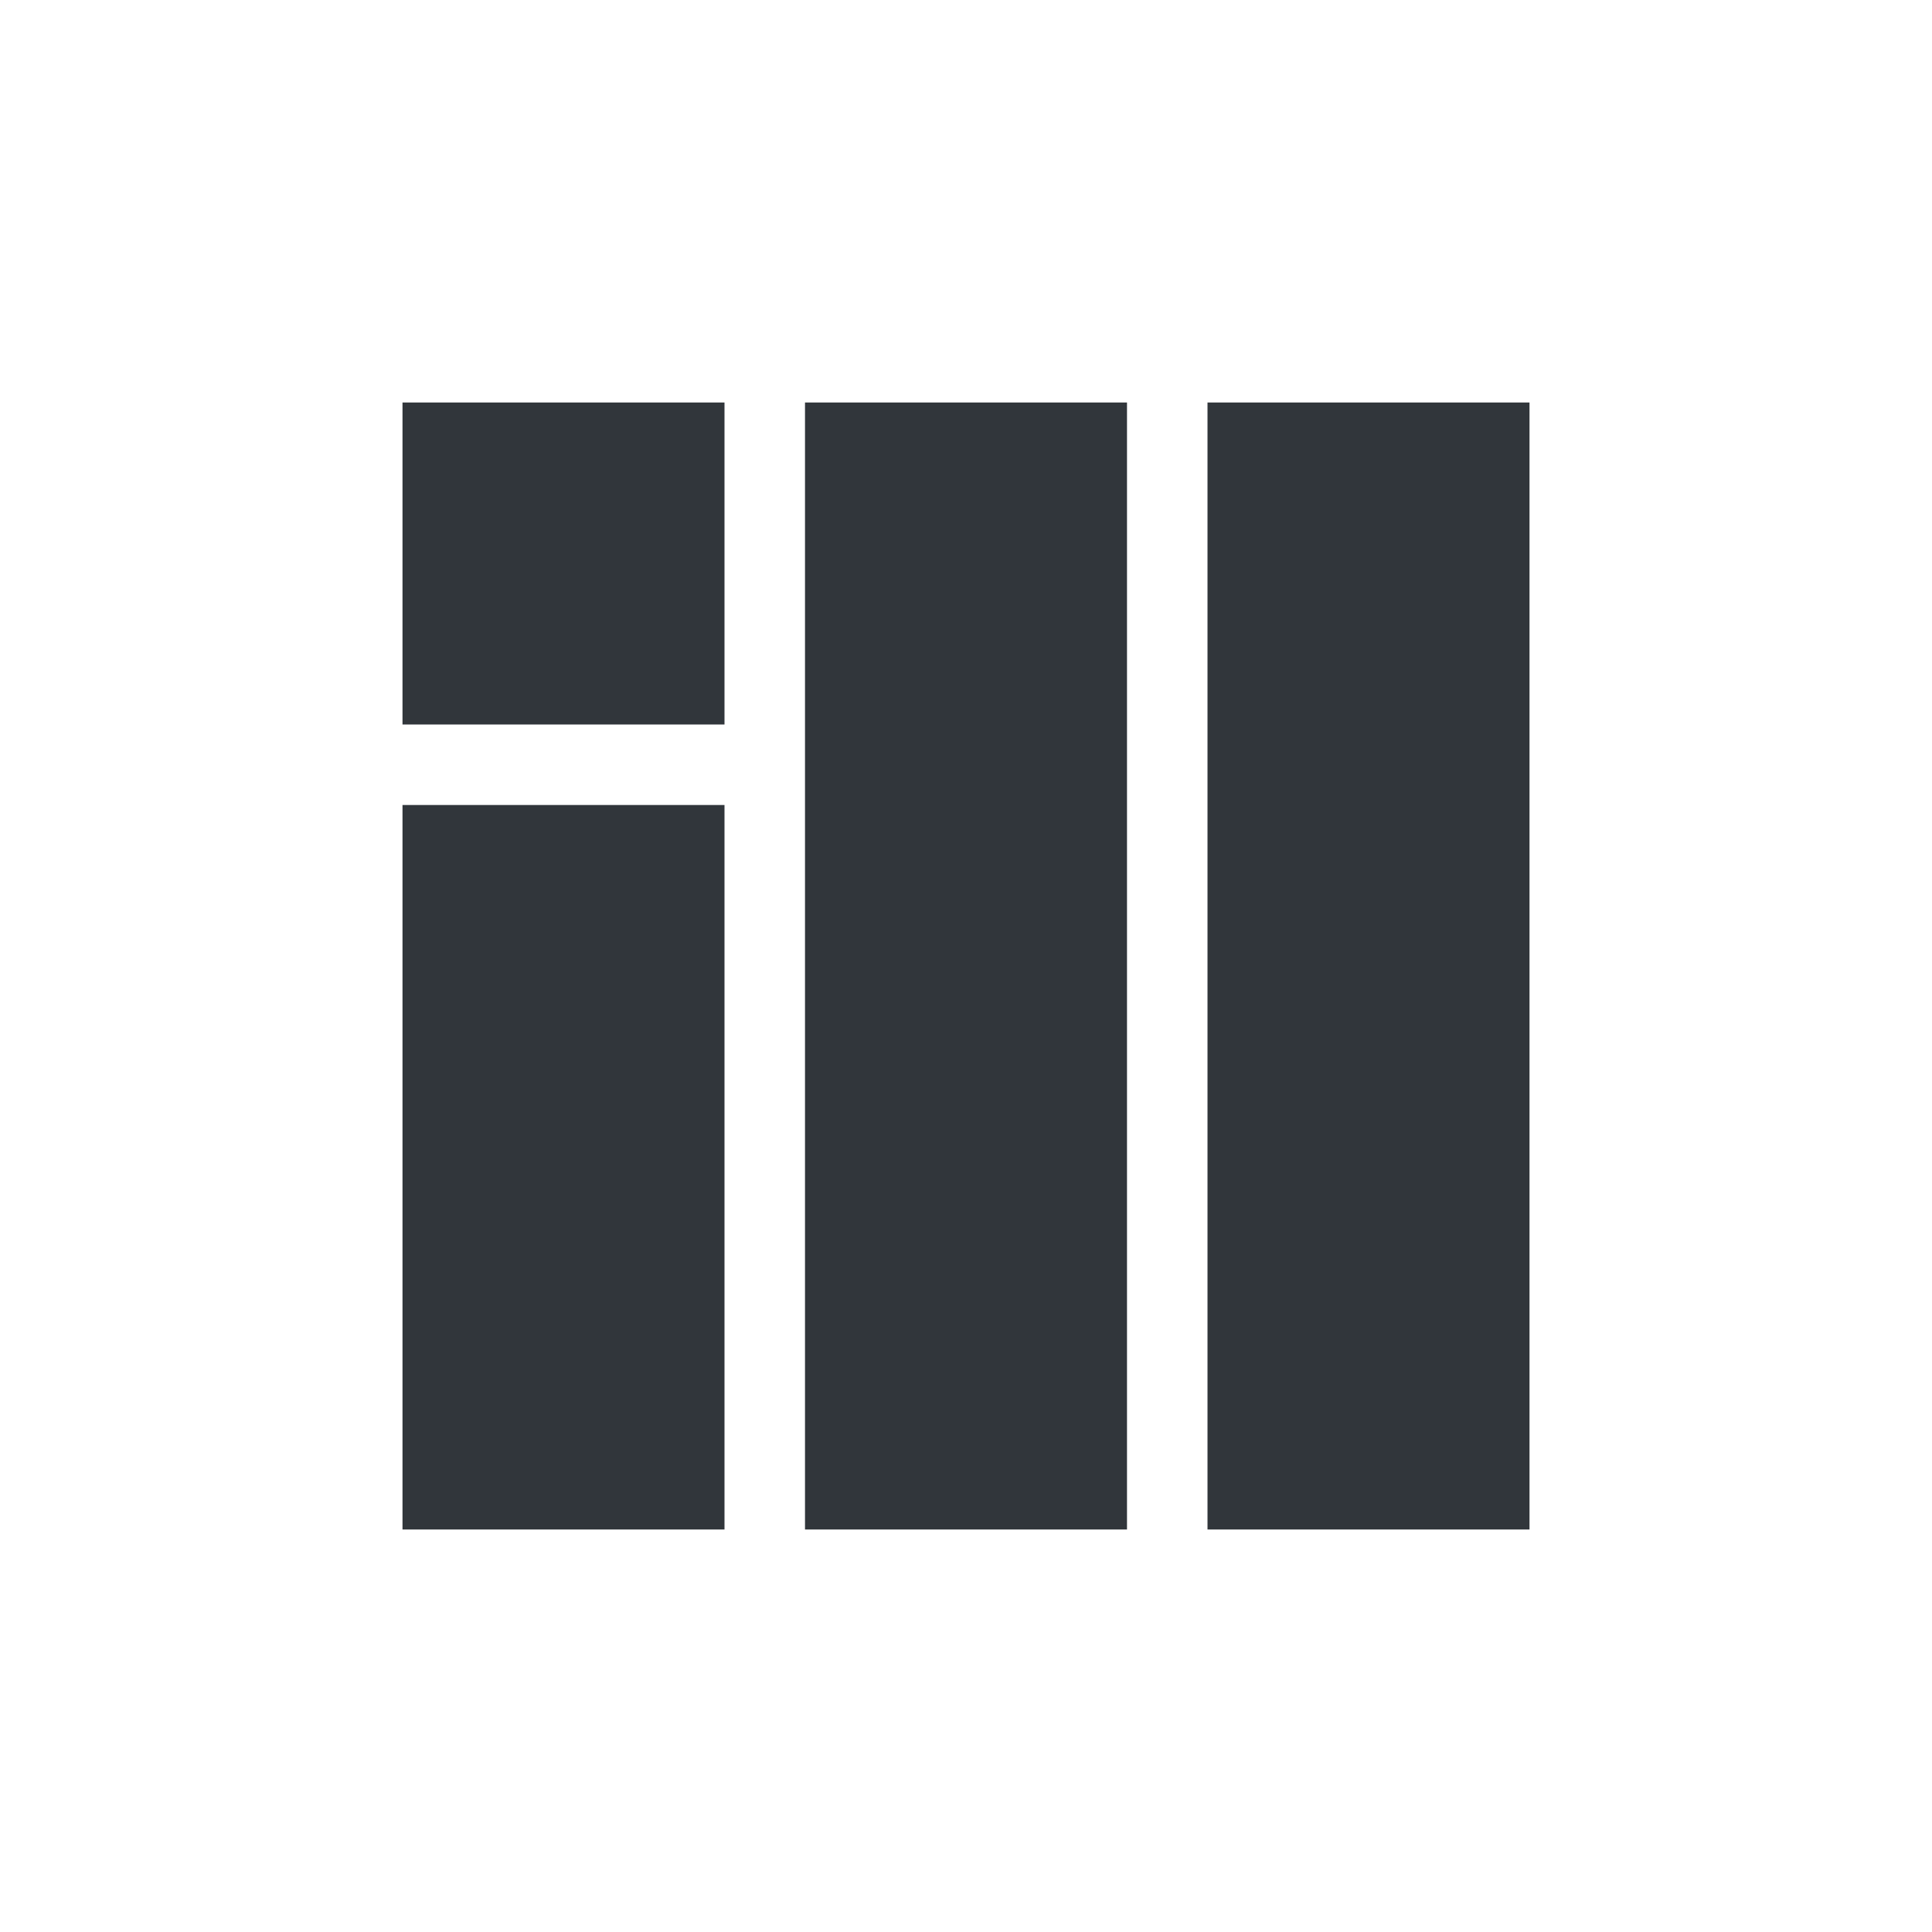 <svg xmlns="http://www.w3.org/2000/svg" width="12pt" height="12pt" version="1.1" viewBox="0 0 12 12">
 <g>
  <path style="fill:rgb(19.216%,21.176%,23.137%)" d="M 2.5 2.5 L 2.5 4.5 L 4.5 4.5 L 4.5 2.5 Z M 5 2.5 L 5 9.5 L 7 9.5 L 7 2.5 Z M 7.5 2.5 L 7.5 9.5 L 9.5 9.5 L 9.5 2.5 Z M 2.5 5 L 2.5 9.5 L 4.5 9.5 L 4.5 5 Z M 2.5 5"/>
 </g>
</svg>
